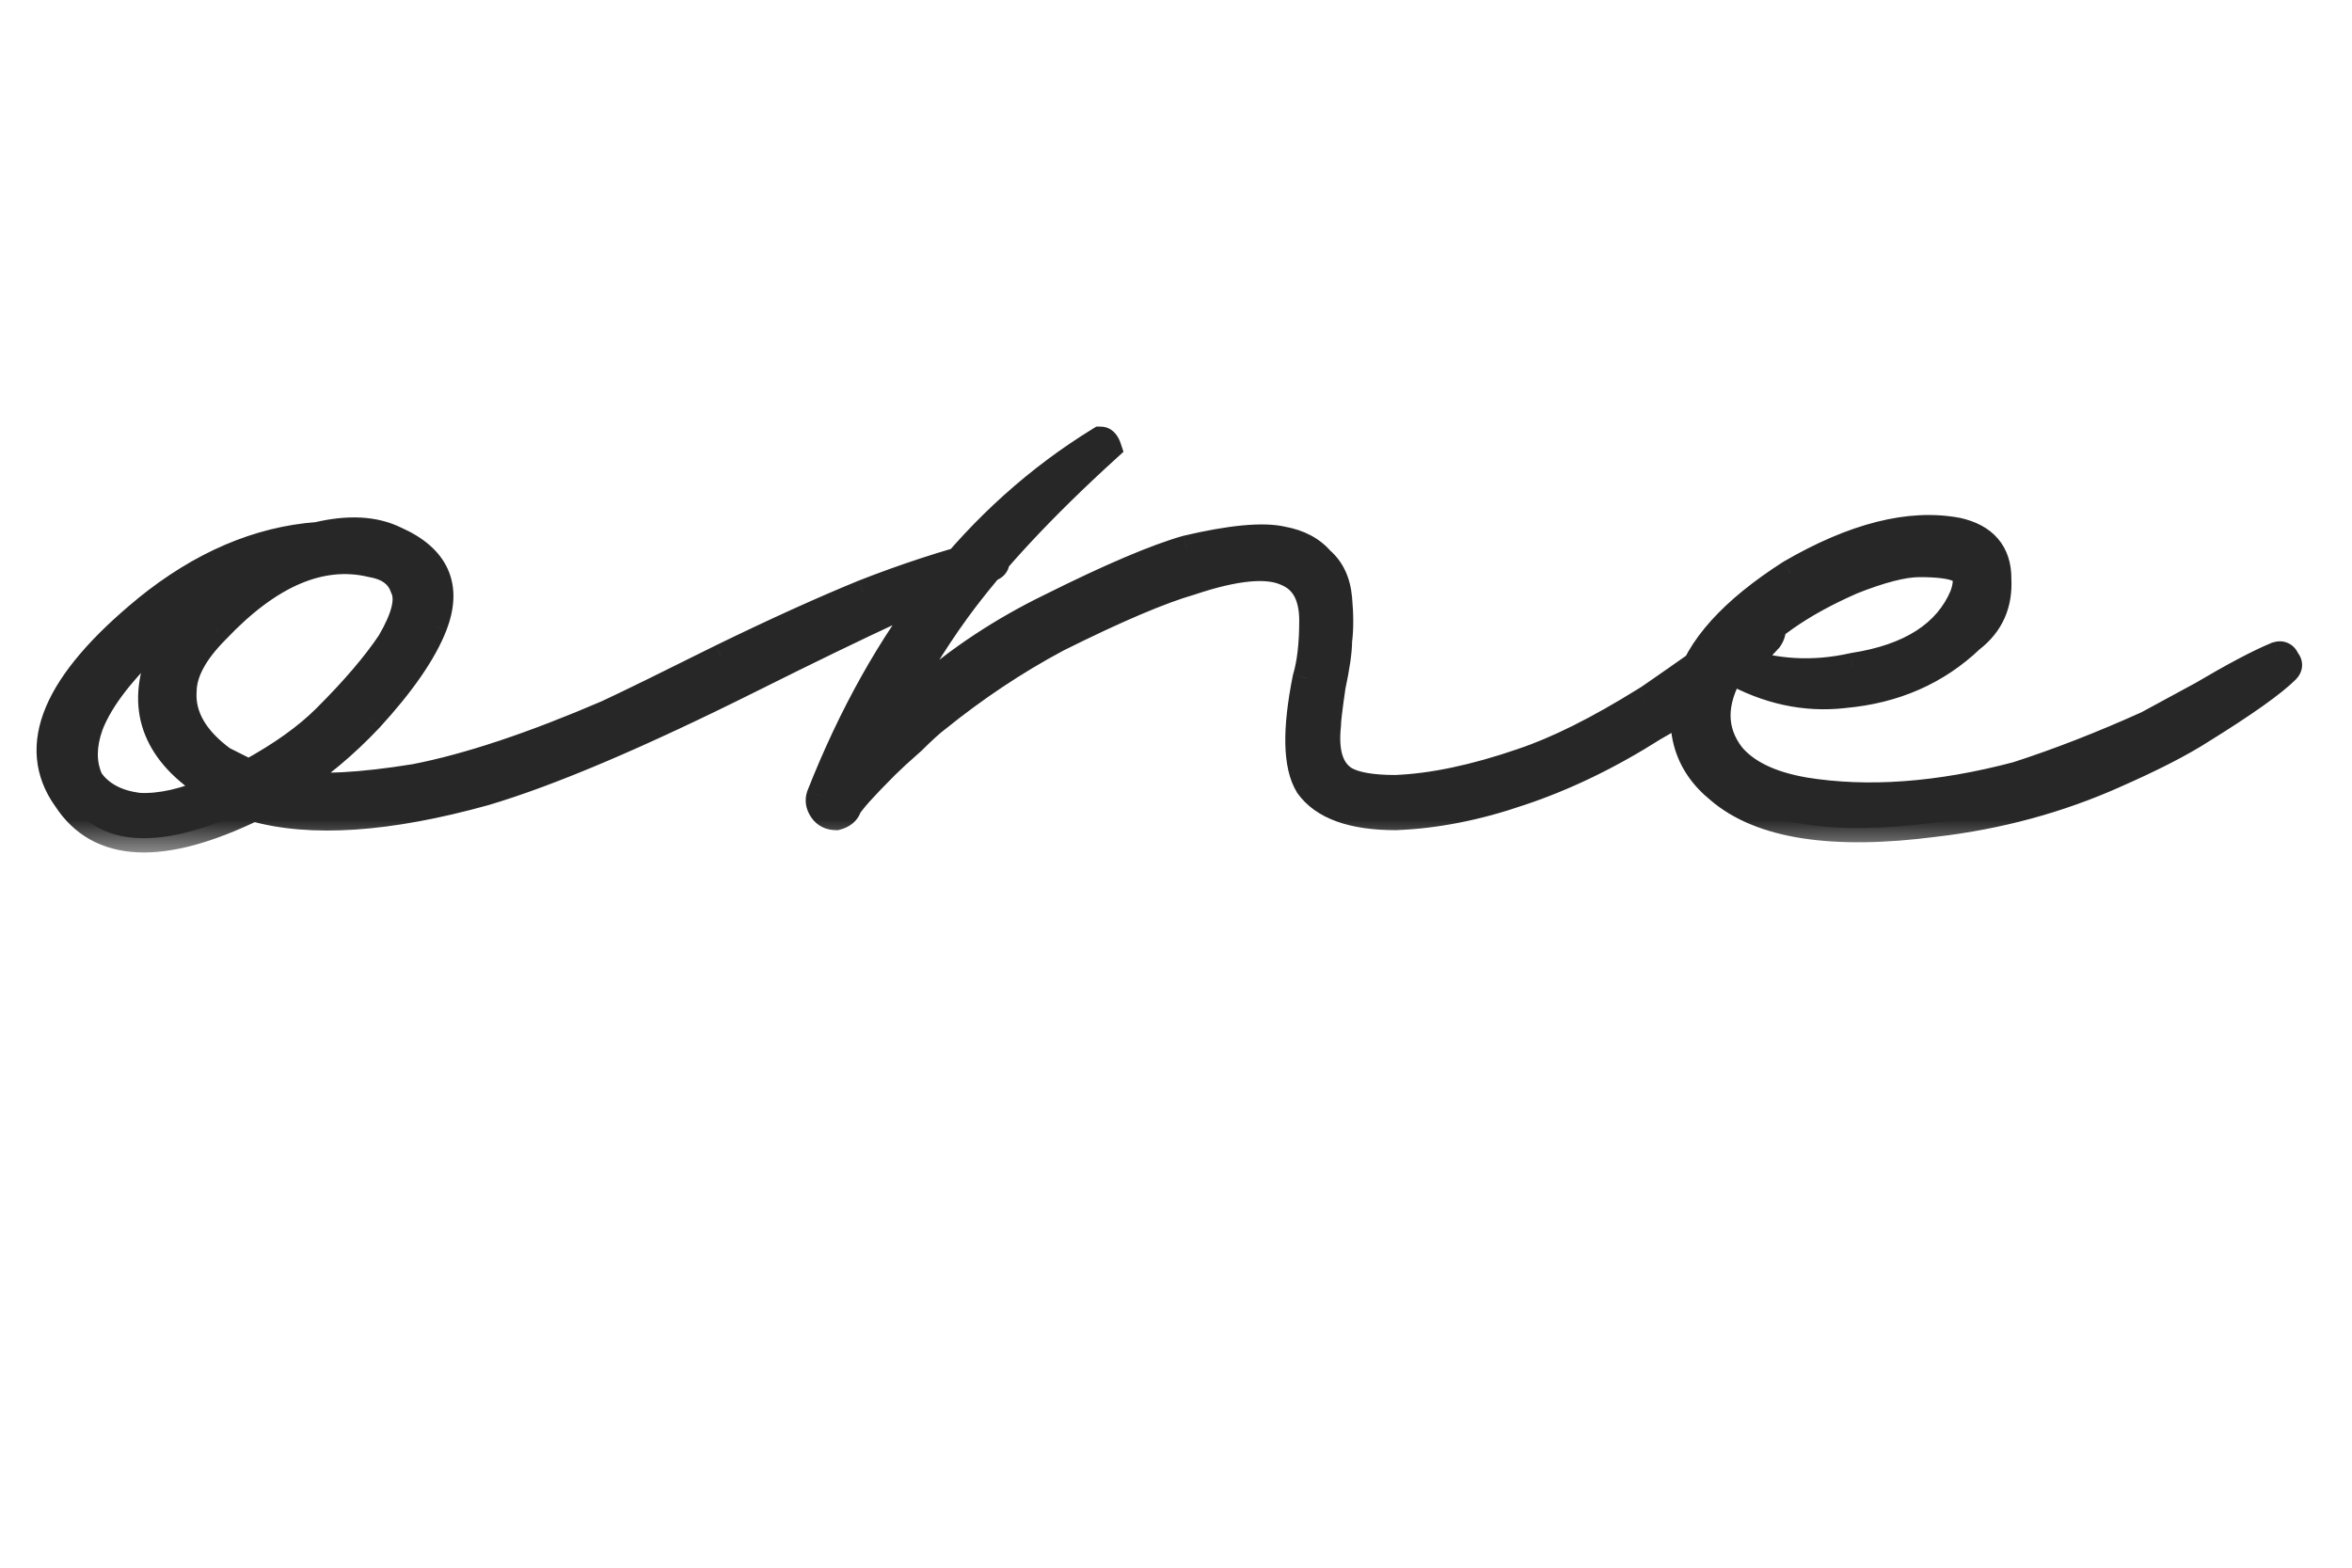 <?xml version="1.0" encoding="UTF-8"?> <svg xmlns="http://www.w3.org/2000/svg" width="33" height="22" viewBox="0 0 33 22" fill="none"><mask id="path-1-outside-1_2008_34" maskUnits="userSpaceOnUse" x="0" y="5" width="33" height="7" fill="black"><rect fill="white" y="5" width="33" height="7"></rect><path d="M13.832 7.775C13.895 7.754 13.936 7.775 13.957 7.837C13.978 7.899 13.957 7.941 13.895 7.962C13.23 8.211 12.109 8.73 10.531 9.519C8.953 10.308 7.708 10.837 6.794 11.107C5.445 11.481 4.365 11.553 3.555 11.325C2.268 11.948 1.396 11.906 0.939 11.201C0.42 10.474 0.794 9.592 2.06 8.553C2.829 7.931 3.628 7.588 4.458 7.526C4.894 7.422 5.258 7.443 5.548 7.588C6.109 7.837 6.285 8.232 6.078 8.771C5.932 9.145 5.631 9.581 5.175 10.079C4.822 10.453 4.448 10.765 4.053 11.014C4.469 11.076 5.06 11.045 5.829 10.92C6.576 10.775 7.479 10.474 8.538 10.017C8.849 9.872 9.379 9.612 10.126 9.239C10.895 8.865 11.559 8.564 12.12 8.335C12.701 8.107 13.272 7.92 13.832 7.775ZM5.673 8.242C5.611 8.055 5.455 7.941 5.206 7.899C4.5 7.733 3.773 8.045 3.026 8.834C2.714 9.145 2.559 9.436 2.559 9.706C2.538 10.059 2.725 10.38 3.119 10.671L3.493 10.858C3.95 10.609 4.313 10.349 4.583 10.079C4.977 9.685 5.278 9.332 5.486 9.021C5.694 8.668 5.756 8.408 5.673 8.242ZM1.936 11.325C2.247 11.346 2.611 11.263 3.026 11.076C2.258 10.619 1.988 10.038 2.216 9.332C2.299 9.104 2.444 8.865 2.652 8.616C2.527 8.699 2.382 8.803 2.216 8.927C1.718 9.384 1.396 9.799 1.251 10.173C1.147 10.463 1.147 10.723 1.251 10.951C1.396 11.159 1.624 11.284 1.936 11.325ZM24.657 8.74C24.74 8.678 24.802 8.699 24.844 8.803C24.865 8.844 24.854 8.896 24.813 8.958C24.398 9.415 23.858 9.83 23.193 10.204C22.571 10.598 21.948 10.899 21.325 11.107C20.723 11.315 20.141 11.429 19.581 11.45C18.979 11.45 18.574 11.304 18.366 11.014C18.2 10.744 18.19 10.245 18.335 9.519C18.397 9.311 18.429 9.041 18.429 8.709C18.429 8.356 18.304 8.128 18.055 8.024C17.785 7.899 17.339 7.941 16.716 8.149C16.28 8.273 15.646 8.543 14.816 8.958C14.235 9.27 13.674 9.643 13.134 10.079C13.051 10.142 12.937 10.245 12.792 10.391C12.626 10.536 12.501 10.65 12.418 10.733C12.107 11.045 11.93 11.242 11.889 11.325C11.868 11.387 11.816 11.429 11.733 11.45C11.65 11.45 11.588 11.419 11.546 11.356C11.505 11.294 11.494 11.232 11.515 11.169C12.408 8.906 13.716 7.245 15.439 6.187C15.48 6.187 15.511 6.218 15.532 6.28C14.619 7.11 13.913 7.868 13.415 8.553C13.082 9.01 12.761 9.54 12.449 10.142C12.553 10.038 12.709 9.903 12.916 9.737C13.456 9.259 14.069 8.854 14.754 8.522C15.584 8.107 16.217 7.837 16.653 7.713C17.276 7.567 17.723 7.526 17.993 7.588C18.221 7.63 18.397 7.723 18.522 7.868C18.667 7.993 18.75 8.169 18.771 8.398C18.792 8.626 18.792 8.823 18.771 8.989C18.771 9.135 18.74 9.353 18.678 9.643C18.636 9.934 18.615 10.111 18.615 10.173C18.574 10.567 18.657 10.827 18.865 10.951C19.01 11.034 19.249 11.076 19.581 11.076C20.1 11.055 20.692 10.931 21.356 10.702C21.854 10.536 22.436 10.245 23.1 9.83C23.142 9.81 23.661 9.446 24.657 8.74ZM31.945 9.207C32.007 9.187 32.048 9.207 32.069 9.27C32.111 9.311 32.111 9.353 32.069 9.394C31.882 9.581 31.488 9.861 30.886 10.235C30.595 10.422 30.19 10.63 29.671 10.858C28.882 11.211 28.041 11.439 27.149 11.543C25.716 11.73 24.709 11.574 24.128 11.076C23.692 10.723 23.546 10.245 23.692 9.643C23.837 9.104 24.315 8.574 25.124 8.055C26.017 7.536 26.796 7.339 27.46 7.463C27.834 7.546 28.021 7.764 28.021 8.117C28.041 8.47 27.917 8.751 27.647 8.958C27.169 9.415 26.578 9.675 25.872 9.737C25.332 9.799 24.802 9.685 24.283 9.394C24.014 9.851 24.014 10.256 24.283 10.609C24.491 10.858 24.834 11.024 25.311 11.107C26.204 11.252 27.201 11.18 28.301 10.889C28.882 10.702 29.495 10.463 30.138 10.173C30.18 10.152 30.429 10.017 30.886 9.768C31.343 9.498 31.695 9.311 31.945 9.207ZM25.965 8.149C25.259 8.46 24.74 8.823 24.408 9.239L24.377 9.27C24.896 9.457 25.436 9.488 25.996 9.363C26.806 9.239 27.325 8.906 27.553 8.367C27.637 8.138 27.605 8.003 27.46 7.962C27.356 7.92 27.18 7.899 26.931 7.899C26.702 7.899 26.38 7.982 25.965 8.149Z"></path></mask><path d="M13.832 7.775C13.895 7.754 13.936 7.775 13.957 7.837C13.978 7.899 13.957 7.941 13.895 7.962C13.23 8.211 12.109 8.73 10.531 9.519C8.953 10.308 7.708 10.837 6.794 11.107C5.445 11.481 4.365 11.553 3.555 11.325C2.268 11.948 1.396 11.906 0.939 11.201C0.42 10.474 0.794 9.592 2.06 8.553C2.829 7.931 3.628 7.588 4.458 7.526C4.894 7.422 5.258 7.443 5.548 7.588C6.109 7.837 6.285 8.232 6.078 8.771C5.932 9.145 5.631 9.581 5.175 10.079C4.822 10.453 4.448 10.765 4.053 11.014C4.469 11.076 5.06 11.045 5.829 10.92C6.576 10.775 7.479 10.474 8.538 10.017C8.849 9.872 9.379 9.612 10.126 9.239C10.895 8.865 11.559 8.564 12.12 8.335C12.701 8.107 13.272 7.92 13.832 7.775ZM5.673 8.242C5.611 8.055 5.455 7.941 5.206 7.899C4.5 7.733 3.773 8.045 3.026 8.834C2.714 9.145 2.559 9.436 2.559 9.706C2.538 10.059 2.725 10.38 3.119 10.671L3.493 10.858C3.95 10.609 4.313 10.349 4.583 10.079C4.977 9.685 5.278 9.332 5.486 9.021C5.694 8.668 5.756 8.408 5.673 8.242ZM1.936 11.325C2.247 11.346 2.611 11.263 3.026 11.076C2.258 10.619 1.988 10.038 2.216 9.332C2.299 9.104 2.444 8.865 2.652 8.616C2.527 8.699 2.382 8.803 2.216 8.927C1.718 9.384 1.396 9.799 1.251 10.173C1.147 10.463 1.147 10.723 1.251 10.951C1.396 11.159 1.624 11.284 1.936 11.325ZM24.657 8.74C24.74 8.678 24.802 8.699 24.844 8.803C24.865 8.844 24.854 8.896 24.813 8.958C24.398 9.415 23.858 9.83 23.193 10.204C22.571 10.598 21.948 10.899 21.325 11.107C20.723 11.315 20.141 11.429 19.581 11.45C18.979 11.45 18.574 11.304 18.366 11.014C18.2 10.744 18.19 10.245 18.335 9.519C18.397 9.311 18.429 9.041 18.429 8.709C18.429 8.356 18.304 8.128 18.055 8.024C17.785 7.899 17.339 7.941 16.716 8.149C16.28 8.273 15.646 8.543 14.816 8.958C14.235 9.27 13.674 9.643 13.134 10.079C13.051 10.142 12.937 10.245 12.792 10.391C12.626 10.536 12.501 10.65 12.418 10.733C12.107 11.045 11.93 11.242 11.889 11.325C11.868 11.387 11.816 11.429 11.733 11.45C11.65 11.45 11.588 11.419 11.546 11.356C11.505 11.294 11.494 11.232 11.515 11.169C12.408 8.906 13.716 7.245 15.439 6.187C15.48 6.187 15.511 6.218 15.532 6.28C14.619 7.11 13.913 7.868 13.415 8.553C13.082 9.01 12.761 9.54 12.449 10.142C12.553 10.038 12.709 9.903 12.916 9.737C13.456 9.259 14.069 8.854 14.754 8.522C15.584 8.107 16.217 7.837 16.653 7.713C17.276 7.567 17.723 7.526 17.993 7.588C18.221 7.63 18.397 7.723 18.522 7.868C18.667 7.993 18.75 8.169 18.771 8.398C18.792 8.626 18.792 8.823 18.771 8.989C18.771 9.135 18.74 9.353 18.678 9.643C18.636 9.934 18.615 10.111 18.615 10.173C18.574 10.567 18.657 10.827 18.865 10.951C19.01 11.034 19.249 11.076 19.581 11.076C20.1 11.055 20.692 10.931 21.356 10.702C21.854 10.536 22.436 10.245 23.1 9.83C23.142 9.81 23.661 9.446 24.657 8.74ZM31.945 9.207C32.007 9.187 32.048 9.207 32.069 9.27C32.111 9.311 32.111 9.353 32.069 9.394C31.882 9.581 31.488 9.861 30.886 10.235C30.595 10.422 30.19 10.63 29.671 10.858C28.882 11.211 28.041 11.439 27.149 11.543C25.716 11.73 24.709 11.574 24.128 11.076C23.692 10.723 23.546 10.245 23.692 9.643C23.837 9.104 24.315 8.574 25.124 8.055C26.017 7.536 26.796 7.339 27.46 7.463C27.834 7.546 28.021 7.764 28.021 8.117C28.041 8.47 27.917 8.751 27.647 8.958C27.169 9.415 26.578 9.675 25.872 9.737C25.332 9.799 24.802 9.685 24.283 9.394C24.014 9.851 24.014 10.256 24.283 10.609C24.491 10.858 24.834 11.024 25.311 11.107C26.204 11.252 27.201 11.18 28.301 10.889C28.882 10.702 29.495 10.463 30.138 10.173C30.18 10.152 30.429 10.017 30.886 9.768C31.343 9.498 31.695 9.311 31.945 9.207ZM25.965 8.149C25.259 8.46 24.74 8.823 24.408 9.239L24.377 9.27C24.896 9.457 25.436 9.488 25.996 9.363C26.806 9.239 27.325 8.906 27.553 8.367C27.637 8.138 27.605 8.003 27.46 7.962C27.356 7.92 27.18 7.899 26.931 7.899C26.702 7.899 26.38 7.982 25.965 8.149Z" fill="#272727"></path><path d="M13.832 7.775L13.883 7.969L13.896 7.965L13.832 7.775ZM13.957 7.837L14.147 7.774L14.147 7.774L13.957 7.837ZM13.895 7.962L13.831 7.772L13.824 7.774L13.895 7.962ZM10.531 9.519L10.442 9.34L10.531 9.519ZM6.794 11.107L6.847 11.3L6.851 11.299L6.794 11.107ZM3.555 11.325L3.609 11.133L3.536 11.112L3.468 11.145L3.555 11.325ZM0.939 11.201L1.107 11.092L1.102 11.084L0.939 11.201ZM2.06 8.553L1.934 8.398L1.934 8.399L2.06 8.553ZM4.458 7.526L4.473 7.725L4.489 7.724L4.505 7.72L4.458 7.526ZM5.548 7.588L5.459 7.767L5.467 7.771L5.548 7.588ZM6.078 8.771L6.264 8.844L6.264 8.843L6.078 8.771ZM5.175 10.079L5.32 10.217L5.322 10.215L5.175 10.079ZM4.053 11.014L3.947 10.845L3.492 11.132L4.024 11.211L4.053 11.014ZM5.829 10.92L5.861 11.118L5.867 11.117L5.829 10.92ZM8.538 10.017L8.617 10.201L8.623 10.198L8.538 10.017ZM10.126 9.239L10.039 9.059L10.037 9.06L10.126 9.239ZM12.12 8.335L12.046 8.149L12.044 8.15L12.12 8.335ZM5.673 8.242L5.483 8.305L5.488 8.319L5.494 8.331L5.673 8.242ZM5.206 7.899L5.16 8.095L5.173 8.097L5.206 7.899ZM3.026 8.834L3.167 8.975L3.171 8.971L3.026 8.834ZM2.559 9.706L2.759 9.717V9.706H2.559ZM3.119 10.671L3.001 10.832L3.014 10.842L3.03 10.85L3.119 10.671ZM3.493 10.858L3.403 11.037L3.497 11.084L3.589 11.034L3.493 10.858ZM4.583 10.079L4.441 9.938L4.583 10.079ZM5.486 9.021L5.653 9.132L5.658 9.122L5.486 9.021ZM1.936 11.325L1.909 11.524L1.922 11.525L1.936 11.325ZM3.026 11.076L3.108 11.258L3.458 11.101L3.128 10.904L3.026 11.076ZM2.216 9.332L2.028 9.264L2.026 9.27L2.216 9.332ZM2.652 8.616L2.806 8.744L2.541 8.449L2.652 8.616ZM2.216 8.927L2.096 8.767L2.088 8.773L2.081 8.78L2.216 8.927ZM1.251 10.173L1.064 10.1L1.062 10.106L1.251 10.173ZM1.251 10.951L1.069 11.034L1.076 11.051L1.087 11.066L1.251 10.951ZM13.896 7.965C13.896 7.965 13.894 7.965 13.89 7.966C13.887 7.966 13.882 7.967 13.875 7.967C13.861 7.967 13.841 7.964 13.821 7.954C13.8 7.943 13.786 7.93 13.777 7.918C13.773 7.913 13.771 7.908 13.769 7.905C13.768 7.902 13.767 7.9 13.767 7.9L14.147 7.774C14.127 7.714 14.085 7.638 14 7.596C13.915 7.553 13.829 7.565 13.769 7.585L13.896 7.965ZM13.767 7.9C13.767 7.9 13.767 7.899 13.766 7.895C13.765 7.892 13.765 7.887 13.765 7.88C13.765 7.866 13.768 7.846 13.778 7.826C13.788 7.805 13.802 7.791 13.813 7.782C13.819 7.778 13.824 7.776 13.827 7.774C13.83 7.773 13.831 7.772 13.831 7.772L13.958 8.151C14.018 8.131 14.093 8.089 14.136 8.004C14.178 7.92 14.167 7.834 14.147 7.774L13.767 7.9ZM13.824 7.774C13.149 8.028 12.019 8.551 10.442 9.34L10.621 9.698C12.199 8.909 13.311 8.394 13.965 8.149L13.824 7.774ZM10.442 9.34C8.867 10.127 7.634 10.65 6.737 10.915L6.851 11.299C7.781 11.024 9.039 10.488 10.621 9.698L10.442 9.34ZM6.741 10.914C5.406 11.284 4.368 11.347 3.609 11.133L3.501 11.518C4.362 11.761 5.484 11.678 6.847 11.3L6.741 10.914ZM3.468 11.145C2.837 11.45 2.333 11.58 1.945 11.561C1.571 11.543 1.299 11.388 1.107 11.092L0.771 11.309C1.036 11.719 1.429 11.937 1.926 11.961C2.41 11.984 2.986 11.823 3.642 11.505L3.468 11.145ZM1.102 11.084C0.886 10.782 0.852 10.455 1.014 10.072C1.183 9.675 1.563 9.219 2.187 8.708L1.934 8.399C1.291 8.926 0.852 9.431 0.646 9.916C0.434 10.415 0.473 10.892 0.776 11.317L1.102 11.084ZM2.186 8.709C2.929 8.107 3.691 7.784 4.473 7.725L4.443 7.326C3.565 7.392 2.728 7.754 1.934 8.398L2.186 8.709ZM4.505 7.72C4.912 7.623 5.224 7.649 5.459 7.767L5.638 7.409C5.292 7.236 4.876 7.221 4.412 7.331L4.505 7.72ZM5.467 7.771C5.721 7.884 5.858 8.016 5.919 8.152C5.978 8.286 5.982 8.462 5.891 8.7L6.264 8.843C6.381 8.541 6.4 8.25 6.284 7.989C6.168 7.731 5.936 7.541 5.63 7.405L5.467 7.771ZM5.891 8.699C5.759 9.039 5.477 9.453 5.027 9.944L5.322 10.215C5.786 9.709 6.106 9.251 6.264 8.844L5.891 8.699ZM5.029 9.942C4.687 10.305 4.326 10.605 3.947 10.845L4.16 11.183C4.57 10.924 4.957 10.601 5.32 10.217L5.029 9.942ZM4.024 11.211C4.47 11.278 5.086 11.243 5.861 11.118L5.797 10.723C5.035 10.846 4.467 10.874 4.083 10.816L4.024 11.211ZM5.867 11.117C6.634 10.967 7.551 10.661 8.617 10.201L8.459 9.834C7.407 10.287 6.519 10.582 5.79 10.724L5.867 11.117ZM8.623 10.198C8.937 10.052 9.468 9.791 10.216 9.417L10.037 9.06C9.289 9.433 8.762 9.692 8.453 9.836L8.623 10.198ZM10.214 9.418C10.979 9.046 11.64 8.747 12.195 8.521L12.044 8.15C11.478 8.381 10.809 8.684 10.039 9.059L10.214 9.418ZM12.193 8.522C12.767 8.296 13.33 8.112 13.883 7.968L13.782 7.581C13.213 7.729 12.635 7.918 12.046 8.149L12.193 8.522ZM5.863 8.179C5.77 7.901 5.537 7.752 5.239 7.702L5.173 8.097C5.373 8.13 5.451 8.209 5.483 8.305L5.863 8.179ZM5.252 7.705C4.446 7.515 3.65 7.884 2.881 8.696L3.171 8.971C3.896 8.206 4.554 7.952 5.16 8.094L5.252 7.705ZM2.884 8.692C2.558 9.019 2.359 9.358 2.359 9.706H2.759C2.759 9.514 2.871 9.272 3.167 8.975L2.884 8.692ZM2.359 9.694C2.333 10.139 2.575 10.518 3.001 10.832L3.238 10.51C2.875 10.243 2.743 9.978 2.758 9.717L2.359 9.694ZM3.03 10.85L3.403 11.037L3.582 10.679L3.209 10.492L3.03 10.85ZM3.589 11.034C4.057 10.778 4.437 10.508 4.724 10.221L4.441 9.938C4.189 10.191 3.843 10.439 3.397 10.682L3.589 11.034ZM4.724 10.221C5.124 9.821 5.435 9.458 5.652 9.132L5.32 8.91C5.122 9.206 4.831 9.549 4.441 9.938L4.724 10.221ZM5.658 9.122C5.768 8.937 5.845 8.764 5.883 8.608C5.92 8.452 5.922 8.293 5.852 8.153L5.494 8.331C5.507 8.357 5.519 8.411 5.494 8.515C5.469 8.618 5.412 8.752 5.314 8.919L5.658 9.122ZM1.922 11.525C2.278 11.548 2.675 11.453 3.108 11.258L2.944 10.894C2.546 11.073 2.216 11.143 1.949 11.126L1.922 11.525ZM3.128 10.904C2.765 10.688 2.541 10.456 2.429 10.213C2.318 9.975 2.305 9.707 2.406 9.394L2.026 9.27C1.899 9.663 1.906 10.038 2.066 10.382C2.223 10.721 2.518 11.007 2.924 11.248L3.128 10.904ZM2.404 9.4C2.477 9.2 2.608 8.981 2.806 8.744L2.498 8.488C2.281 8.749 2.121 9.008 2.028 9.264L2.404 9.4ZM2.541 8.449C2.413 8.535 2.264 8.641 2.096 8.767L2.336 9.087C2.5 8.964 2.642 8.863 2.763 8.782L2.541 8.449ZM2.081 8.78C1.574 9.245 1.226 9.685 1.064 10.1L1.437 10.245C1.566 9.913 1.862 9.523 2.351 9.075L2.081 8.78ZM1.062 10.106C0.945 10.433 0.939 10.748 1.069 11.034L1.433 10.869C1.355 10.698 1.348 10.494 1.439 10.24L1.062 10.106ZM1.087 11.066C1.272 11.33 1.557 11.476 1.909 11.523L1.962 11.127C1.692 11.091 1.52 10.988 1.414 10.837L1.087 11.066ZM24.657 8.74L24.773 8.904L24.777 8.9L24.657 8.74ZM24.844 8.803L24.658 8.877L24.661 8.885L24.665 8.892L24.844 8.803ZM24.813 8.958L24.961 9.093L24.971 9.082L24.979 9.069L24.813 8.958ZM23.193 10.204L23.095 10.029L23.086 10.035L23.193 10.204ZM21.325 11.107L21.262 10.917L21.26 10.918L21.325 11.107ZM19.581 11.45V11.65L19.588 11.65L19.581 11.45ZM18.366 11.014L18.195 11.119L18.203 11.13L18.366 11.014ZM18.335 9.519L18.144 9.461L18.141 9.47L18.139 9.48L18.335 9.519ZM18.055 8.024L17.971 8.206L17.978 8.209L18.055 8.024ZM16.716 8.149L16.771 8.341L16.779 8.338L16.716 8.149ZM14.816 8.958L14.726 8.779L14.722 8.782L14.816 8.958ZM13.134 10.079L13.254 10.239L13.26 10.235L13.134 10.079ZM12.792 10.391L12.924 10.542L12.933 10.532L12.792 10.391ZM12.418 10.733L12.277 10.592L12.418 10.733ZM11.889 11.325L11.71 11.236L11.703 11.248L11.699 11.262L11.889 11.325ZM11.733 11.45V11.65H11.758L11.781 11.644L11.733 11.45ZM11.515 11.169L11.329 11.096L11.325 11.106L11.515 11.169ZM15.439 6.187V5.987H15.382L15.334 6.016L15.439 6.187ZM15.532 6.28L15.667 6.428L15.763 6.34L15.722 6.217L15.532 6.28ZM13.415 8.553L13.253 8.436L13.415 8.553ZM12.449 10.142L12.271 10.05L12.591 10.283L12.449 10.142ZM12.916 9.737L13.041 9.893L13.049 9.887L12.916 9.737ZM14.754 8.522L14.841 8.702L14.843 8.701L14.754 8.522ZM16.653 7.713L16.608 7.518L16.599 7.52L16.653 7.713ZM17.993 7.588L17.948 7.783L17.957 7.785L17.993 7.588ZM18.522 7.868L18.37 7.998L18.38 8.01L18.392 8.02L18.522 7.868ZM18.771 8.398L18.97 8.38L18.771 8.398ZM18.771 8.989L18.573 8.965L18.571 8.977V8.989H18.771ZM18.678 9.643L18.482 9.601L18.48 9.615L18.678 9.643ZM18.615 10.173L18.814 10.194L18.815 10.183V10.173H18.615ZM18.865 10.951L18.762 11.123L18.765 11.125L18.865 10.951ZM19.581 11.076V11.276L19.589 11.276L19.581 11.076ZM21.356 10.702L21.293 10.512L21.291 10.513L21.356 10.702ZM23.1 9.83L23.011 9.651L23.002 9.656L22.994 9.661L23.1 9.83ZM24.777 8.9C24.785 8.894 24.783 8.898 24.77 8.901C24.756 8.906 24.731 8.908 24.703 8.899C24.676 8.89 24.661 8.875 24.655 8.868C24.651 8.863 24.653 8.864 24.658 8.877L25.03 8.728C25.002 8.659 24.945 8.558 24.829 8.519C24.706 8.478 24.6 8.533 24.537 8.58L24.777 8.9ZM24.665 8.892C24.66 8.881 24.656 8.869 24.655 8.858C24.654 8.847 24.655 8.838 24.656 8.833C24.657 8.825 24.658 8.83 24.646 8.847L24.979 9.069C25.035 8.986 25.092 8.852 25.023 8.713L24.665 8.892ZM24.665 8.824C24.267 9.261 23.745 9.664 23.095 10.03L23.291 10.378C23.97 9.996 24.528 9.569 24.961 9.093L24.665 8.824ZM23.086 10.035C22.476 10.422 21.867 10.716 21.262 10.917L21.388 11.297C22.028 11.084 22.666 10.775 23.3 10.373L23.086 10.035ZM21.26 10.918C20.674 11.12 20.112 11.23 19.573 11.25L19.588 11.65C20.171 11.628 20.772 11.509 21.39 11.296L21.26 10.918ZM19.581 11.25C18.999 11.25 18.679 11.108 18.529 10.898L18.203 11.13C18.468 11.501 18.958 11.65 19.581 11.65V11.25ZM18.537 10.909C18.48 10.817 18.439 10.665 18.434 10.433C18.429 10.204 18.46 9.913 18.531 9.558L18.139 9.48C18.065 9.851 18.028 10.173 18.034 10.442C18.04 10.708 18.087 10.941 18.196 11.118L18.537 10.909ZM18.527 9.576C18.597 9.343 18.629 9.052 18.629 8.709H18.229C18.229 9.031 18.198 9.28 18.144 9.461L18.527 9.576ZM18.629 8.709C18.629 8.511 18.594 8.33 18.511 8.177C18.426 8.022 18.297 7.908 18.132 7.839L17.978 8.209C18.062 8.244 18.12 8.296 18.16 8.369C18.201 8.445 18.229 8.555 18.229 8.709H18.629ZM18.139 7.842C17.959 7.76 17.741 7.74 17.499 7.763C17.256 7.785 16.972 7.852 16.652 7.959L16.779 8.338C17.082 8.237 17.333 8.18 17.536 8.161C17.741 8.142 17.88 8.164 17.971 8.206L18.139 7.842ZM16.661 7.956C16.206 8.086 15.559 8.363 14.727 8.779L14.905 9.137C15.734 8.723 16.353 8.46 16.771 8.341L16.661 7.956ZM14.722 8.782C14.129 9.1 13.558 9.48 13.009 9.924L13.26 10.235C13.79 9.806 14.341 9.44 14.91 9.135L14.722 8.782ZM13.014 9.919C12.919 9.991 12.797 10.103 12.65 10.249L12.933 10.532C13.077 10.389 13.183 10.293 13.254 10.239L13.014 9.919ZM12.66 10.24C12.493 10.386 12.364 10.504 12.277 10.592L12.559 10.875C12.638 10.797 12.758 10.686 12.923 10.541L12.66 10.24ZM12.277 10.592C12.12 10.749 11.995 10.879 11.903 10.982C11.817 11.078 11.744 11.166 11.71 11.236L12.068 11.415C12.067 11.415 12.068 11.414 12.069 11.411C12.071 11.409 12.073 11.405 12.076 11.4C12.082 11.391 12.091 11.379 12.103 11.364C12.126 11.334 12.159 11.296 12.201 11.248C12.286 11.154 12.405 11.029 12.559 10.875L12.277 10.592ZM11.699 11.262C11.7 11.26 11.701 11.257 11.703 11.253C11.706 11.25 11.708 11.248 11.709 11.247C11.711 11.245 11.706 11.25 11.684 11.256L11.781 11.644C11.908 11.612 12.029 11.535 12.078 11.388L11.699 11.262ZM11.733 11.25C11.716 11.25 11.712 11.247 11.713 11.248C11.714 11.248 11.714 11.248 11.715 11.248C11.715 11.249 11.714 11.248 11.712 11.245L11.38 11.467C11.463 11.592 11.591 11.65 11.733 11.65V11.25ZM11.712 11.245C11.704 11.233 11.704 11.229 11.704 11.23C11.704 11.231 11.704 11.232 11.704 11.233C11.704 11.234 11.704 11.234 11.705 11.233L11.325 11.106C11.282 11.236 11.309 11.362 11.38 11.467L11.712 11.245ZM11.701 11.243C12.581 9.012 13.864 7.389 15.544 6.357L15.334 6.016C13.567 7.102 12.234 8.801 11.329 11.096L11.701 11.243ZM15.439 6.387C15.424 6.387 15.406 6.384 15.389 6.376C15.372 6.369 15.36 6.359 15.352 6.351C15.337 6.337 15.338 6.328 15.342 6.343L15.722 6.217C15.693 6.128 15.613 5.987 15.439 5.987V6.387ZM15.398 6.132C14.478 6.968 13.762 7.736 13.253 8.436L13.576 8.671C14.064 8.001 14.759 7.253 15.667 6.428L15.398 6.132ZM13.253 8.436C12.914 8.902 12.587 9.44 12.271 10.05L12.627 10.234C12.934 9.639 13.251 9.118 13.576 8.671L13.253 8.436ZM12.591 10.283C12.687 10.187 12.836 10.058 13.041 9.893L12.791 9.581C12.582 9.748 12.419 9.889 12.308 10L12.591 10.283ZM13.049 9.887C13.574 9.422 14.171 9.027 14.841 8.702L14.666 8.342C13.966 8.682 13.338 9.097 12.784 9.587L13.049 9.887ZM14.843 8.701C15.671 8.287 16.291 8.024 16.708 7.905L16.599 7.52C16.144 7.65 15.497 7.927 14.664 8.343L14.843 8.701ZM16.699 7.907C17.321 7.762 17.727 7.732 17.948 7.783L18.038 7.393C17.718 7.319 17.231 7.372 16.608 7.518L16.699 7.907ZM17.957 7.785C18.15 7.82 18.281 7.895 18.37 7.998L18.674 7.738C18.513 7.551 18.292 7.439 18.028 7.391L17.957 7.785ZM18.392 8.02C18.49 8.104 18.555 8.228 18.572 8.416L18.97 8.38C18.946 8.11 18.845 7.881 18.652 7.716L18.392 8.02ZM18.572 8.416C18.592 8.635 18.591 8.817 18.573 8.965L18.97 9.014C18.993 8.83 18.992 8.617 18.97 8.38L18.572 8.416ZM18.571 8.989C18.571 9.113 18.544 9.313 18.482 9.602L18.873 9.685C18.936 9.392 18.971 9.157 18.971 8.989H18.571ZM18.48 9.615C18.439 9.899 18.415 10.093 18.415 10.173H18.815C18.815 10.128 18.833 9.969 18.876 9.672L18.48 9.615ZM18.416 10.152C18.372 10.57 18.451 10.937 18.762 11.123L18.968 10.78C18.863 10.717 18.775 10.565 18.814 10.194L18.416 10.152ZM18.765 11.125C18.958 11.235 19.242 11.276 19.581 11.276V10.876C19.255 10.876 19.061 10.834 18.964 10.778L18.765 11.125ZM19.589 11.276C20.133 11.254 20.744 11.124 21.421 10.891L21.291 10.513C20.639 10.737 20.067 10.856 19.573 10.876L19.589 11.276ZM21.419 10.892C21.938 10.719 22.534 10.42 23.206 10L22.994 9.661C22.337 10.071 21.771 10.353 21.293 10.512L21.419 10.892ZM23.189 10.009C23.208 10 23.232 9.984 23.248 9.973C23.27 9.959 23.298 9.94 23.334 9.915C23.405 9.867 23.505 9.797 23.635 9.706C23.895 9.524 24.274 9.257 24.773 8.903L24.541 8.577C24.043 8.93 23.665 9.197 23.406 9.378C23.276 9.469 23.177 9.538 23.108 9.585C23.073 9.609 23.046 9.627 23.028 9.64C23.003 9.656 23.002 9.655 23.011 9.651L23.189 10.009ZM31.945 9.207L31.881 9.018L31.874 9.02L31.868 9.023L31.945 9.207ZM32.069 9.27L31.879 9.333L31.894 9.378L31.928 9.411L32.069 9.27ZM32.069 9.394L31.928 9.253L32.069 9.394ZM30.886 10.235L30.78 10.065L30.778 10.067L30.886 10.235ZM29.671 10.858L29.591 10.675L29.59 10.675L29.671 10.858ZM27.149 11.543L27.125 11.345L27.123 11.345L27.149 11.543ZM24.128 11.076L24.258 10.924L24.253 10.921L24.128 11.076ZM23.692 9.643L23.498 9.591L23.497 9.597L23.692 9.643ZM25.124 8.055L25.024 7.882L25.016 7.887L25.124 8.055ZM27.46 7.463L27.503 7.268L27.497 7.267L27.46 7.463ZM28.021 8.117H27.82L27.821 8.129L28.021 8.117ZM27.647 8.958L27.525 8.8L27.516 8.806L27.509 8.814L27.647 8.958ZM25.872 9.737L25.854 9.538L25.849 9.538L25.872 9.737ZM24.283 9.394L24.381 9.22L24.211 9.124L24.111 9.293L24.283 9.394ZM24.283 10.609L24.124 10.73L24.13 10.737L24.283 10.609ZM25.311 11.107L25.277 11.304L25.279 11.305L25.311 11.107ZM28.301 10.889L28.352 11.083L28.362 11.079L28.301 10.889ZM30.138 10.173L30.221 10.355L30.228 10.352L30.138 10.173ZM30.886 9.768L30.982 9.944L30.988 9.94L30.886 9.768ZM25.965 8.149L25.891 7.963L25.884 7.966L25.965 8.149ZM24.408 9.239L24.549 9.38L24.557 9.372L24.564 9.364L24.408 9.239ZM24.377 9.27L24.235 9.128L24.013 9.351L24.309 9.458L24.377 9.27ZM25.996 9.363L25.966 9.165L25.953 9.168L25.996 9.363ZM27.553 8.367L27.738 8.445L27.741 8.435L27.553 8.367ZM27.46 7.962L27.386 8.147L27.395 8.151L27.405 8.154L27.46 7.962ZM32.008 9.397C32.008 9.397 32.006 9.398 32.003 9.398C31.999 9.399 31.994 9.4 31.987 9.4C31.973 9.4 31.953 9.397 31.933 9.386C31.913 9.376 31.898 9.362 31.89 9.351C31.886 9.345 31.883 9.341 31.881 9.338C31.88 9.335 31.879 9.333 31.879 9.333L32.259 9.206C32.239 9.146 32.197 9.071 32.112 9.029C32.027 8.986 31.942 8.998 31.881 9.018L32.008 9.397ZM31.928 9.411C31.927 9.41 31.9 9.383 31.9 9.332C31.9 9.281 31.927 9.254 31.928 9.253L32.211 9.536C32.253 9.493 32.3 9.425 32.3 9.332C32.3 9.239 32.253 9.171 32.211 9.128L31.928 9.411ZM31.928 9.253C31.759 9.421 31.384 9.69 30.78 10.065L30.991 10.405C31.592 10.032 32.005 9.741 32.211 9.536L31.928 9.253ZM30.778 10.067C30.5 10.246 30.105 10.448 29.591 10.675L29.752 11.041C30.275 10.811 30.691 10.598 30.994 10.403L30.778 10.067ZM29.59 10.675C28.82 11.02 27.999 11.243 27.125 11.345L27.172 11.742C28.084 11.636 28.945 11.402 29.753 11.041L29.59 10.675ZM27.123 11.345C25.701 11.53 24.771 11.364 24.258 10.924L23.998 11.228C24.647 11.785 25.731 11.93 27.174 11.742L27.123 11.345ZM24.253 10.921C24.063 10.766 23.943 10.591 23.883 10.395C23.823 10.198 23.82 9.965 23.886 9.69L23.497 9.597C23.418 9.924 23.415 10.231 23.5 10.511C23.586 10.793 23.757 11.033 24.002 11.231L24.253 10.921ZM23.885 9.695C24.011 9.228 24.437 8.734 25.232 8.224L25.016 7.887C24.192 8.415 23.663 8.979 23.499 9.591L23.885 9.695ZM25.225 8.228C26.097 7.721 26.825 7.548 27.423 7.66L27.497 7.267C26.766 7.13 25.937 7.351 25.024 7.882L25.225 8.228ZM27.417 7.659C27.575 7.694 27.671 7.753 27.729 7.819C27.784 7.884 27.821 7.977 27.821 8.117H28.221C28.221 7.905 28.163 7.712 28.032 7.559C27.903 7.408 27.718 7.316 27.503 7.268L27.417 7.659ZM27.821 8.129C27.838 8.419 27.74 8.634 27.525 8.8L27.769 9.117C28.094 8.867 28.245 8.522 28.22 8.106L27.821 8.129ZM27.509 8.814C27.066 9.237 26.518 9.479 25.854 9.538L25.889 9.936C26.637 9.87 27.272 9.593 27.785 9.103L27.509 8.814ZM25.849 9.538C25.355 9.595 24.867 9.492 24.381 9.22L24.186 9.569C24.738 9.878 25.309 10.003 25.895 9.936L25.849 9.538ZM24.111 9.293C23.964 9.542 23.881 9.793 23.881 10.04C23.881 10.291 23.966 10.523 24.125 10.73L24.442 10.487C24.331 10.342 24.281 10.195 24.281 10.04C24.281 9.883 24.333 9.703 24.456 9.496L24.111 9.293ZM24.13 10.737C24.38 11.037 24.775 11.217 25.277 11.304L25.345 10.91C24.892 10.831 24.602 10.679 24.437 10.481L24.13 10.737ZM25.279 11.305C26.206 11.455 27.231 11.379 28.352 11.082L28.25 10.696C27.17 10.981 26.202 11.05 25.343 10.91L25.279 11.305ZM28.362 11.079C28.952 10.89 29.571 10.648 30.221 10.355L30.056 9.991C29.418 10.279 28.813 10.514 28.24 10.699L28.362 11.079ZM30.228 10.352C30.273 10.329 30.528 10.191 30.982 9.944L30.79 9.592C30.33 9.843 30.086 9.975 30.049 9.994L30.228 10.352ZM30.988 9.94C31.442 9.671 31.786 9.49 32.022 9.392L31.868 9.023C31.605 9.132 31.243 9.325 30.784 9.596L30.988 9.94ZM25.884 7.966C25.161 8.285 24.611 8.664 24.252 9.114L24.564 9.364C24.869 8.982 25.357 8.635 26.046 8.332L25.884 7.966ZM24.267 9.097L24.235 9.128L24.518 9.411L24.549 9.38L24.267 9.097ZM24.309 9.458C24.865 9.658 25.444 9.691 26.04 9.558L25.953 9.168C25.428 9.285 24.927 9.255 24.445 9.082L24.309 9.458ZM26.027 9.561C26.875 9.43 27.472 9.072 27.738 8.444L27.369 8.289C27.178 8.741 26.737 9.047 25.966 9.165L26.027 9.561ZM27.741 8.435C27.787 8.308 27.816 8.173 27.787 8.049C27.753 7.903 27.65 7.808 27.515 7.769L27.405 8.154C27.416 8.157 27.413 8.158 27.406 8.152C27.399 8.145 27.397 8.138 27.398 8.139C27.398 8.142 27.4 8.156 27.396 8.185C27.392 8.213 27.383 8.25 27.366 8.298L27.741 8.435ZM27.534 7.776C27.392 7.719 27.181 7.699 26.931 7.699V8.099C27.178 8.099 27.32 8.121 27.386 8.147L27.534 7.776ZM26.931 7.699C26.663 7.699 26.311 7.795 25.891 7.963L26.039 8.334C26.449 8.17 26.742 8.099 26.931 8.099V7.699Z" fill="#272727" mask="url(#path-1-outside-1_2008_34)"></path></svg> 